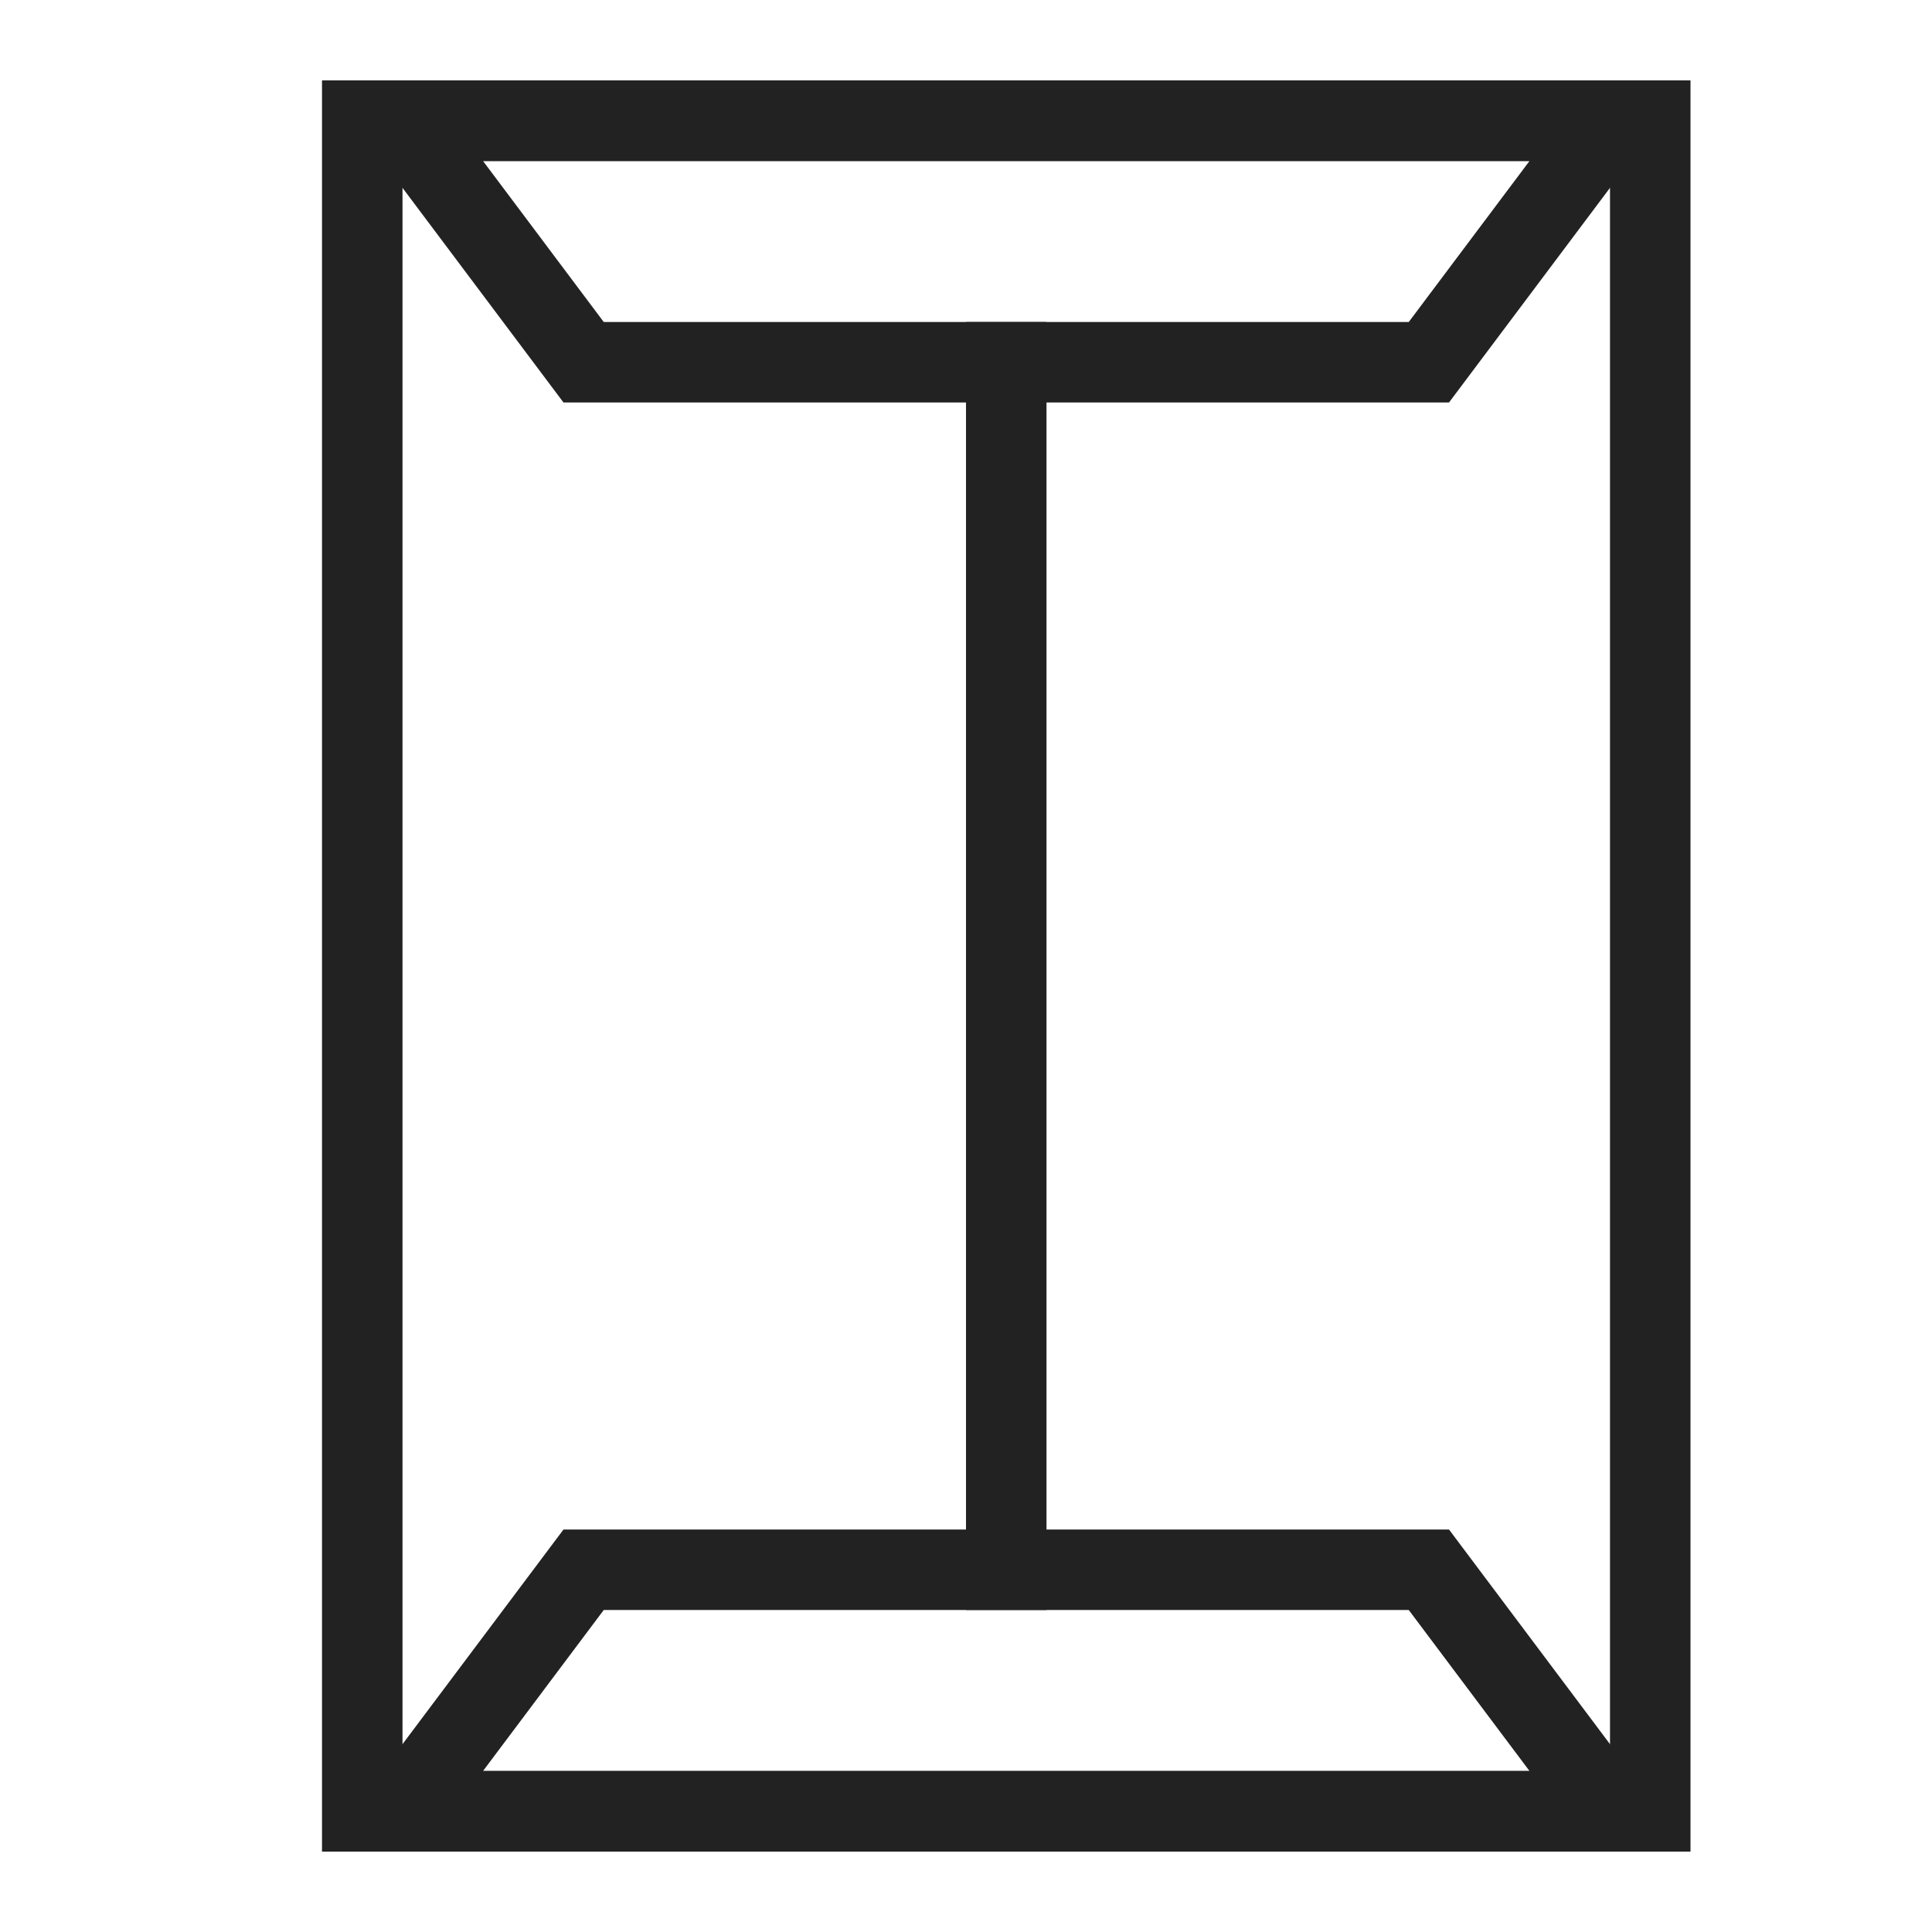 <svg xmlns="http://www.w3.org/2000/svg" width="24" height="24" viewBox="0 0 24 24">
  <g id="グループ_54771" data-name="グループ 54771" transform="translate(-105 -989)">
    <rect id="長方形_86842" data-name="長方形 86842" width="24" height="24" transform="translate(105 989)" fill="none"/>
    <g id="長方形_86875" data-name="長方形 86875" transform="translate(109 990)" fill="none" stroke="#222" stroke-width="1">
      <rect width="17" height="22" stroke="none"/>
      <rect x="0.5" y="0.5" width="16" height="21" fill="none"/>
    </g>
    <rect id="長方形_86884" data-name="長方形 86884" width="1" height="16" transform="translate(117 993)" fill="#222"/>
    <g id="パス_20644" data-name="パス 20644" transform="translate(109 990)" fill="none">
      <path d="M0,0H17L14,4H3Z" stroke="none"/>
      <path d="M 2 1 L 3.5 3 L 13.5 3 L 15 1 L 2 1 M 0 0 L 17 0 L 14 4 L 3 4 L 0 0 Z" stroke="none" fill="#222"/>
    </g>
    <g id="パス_20645" data-name="パス 20645" transform="translate(109 1008)" fill="none">
      <path d="M0,4H17L14,0H3Z" stroke="none"/>
      <path d="M 15 3 L 13.5 1 L 3.5 1 L 2 3 L 15 3 M 17 4 L 0 4 L 3 0 L 14 0 L 17 4 Z" stroke="none" fill="#222"/>
    </g>
  </g>
</svg>
